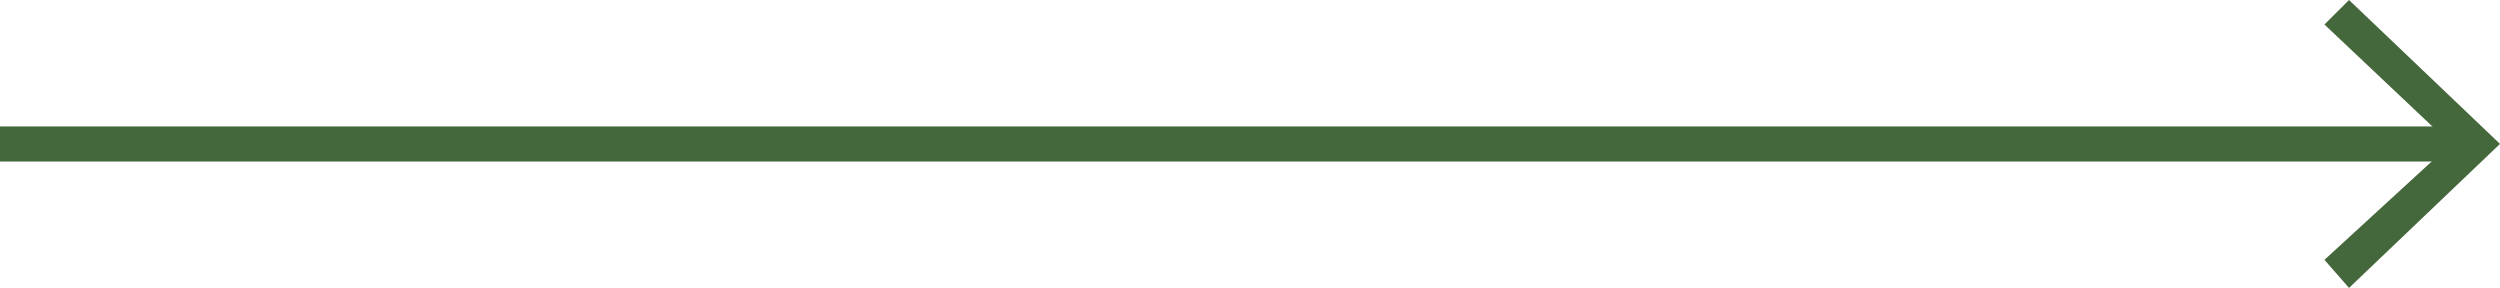 <?xml version="1.0" encoding="UTF-8"?>
<svg xmlns="http://www.w3.org/2000/svg" width="135.401" height="15.594" viewBox="0 0 135.401 15.594">
  <g transform="translate(135.401 15.594) rotate(180)">
    <path d="M.7,5.5h134.07V3.6H.7Z" transform="translate(0.631 3.246)" fill="#45673c"></path>
    <path d="M8.177,0,9.508,1.522,2.662,7.8l6.846,6.466L8.177,15.594,0,7.8Z" fill="#45673c"></path>
  </g>
</svg>
